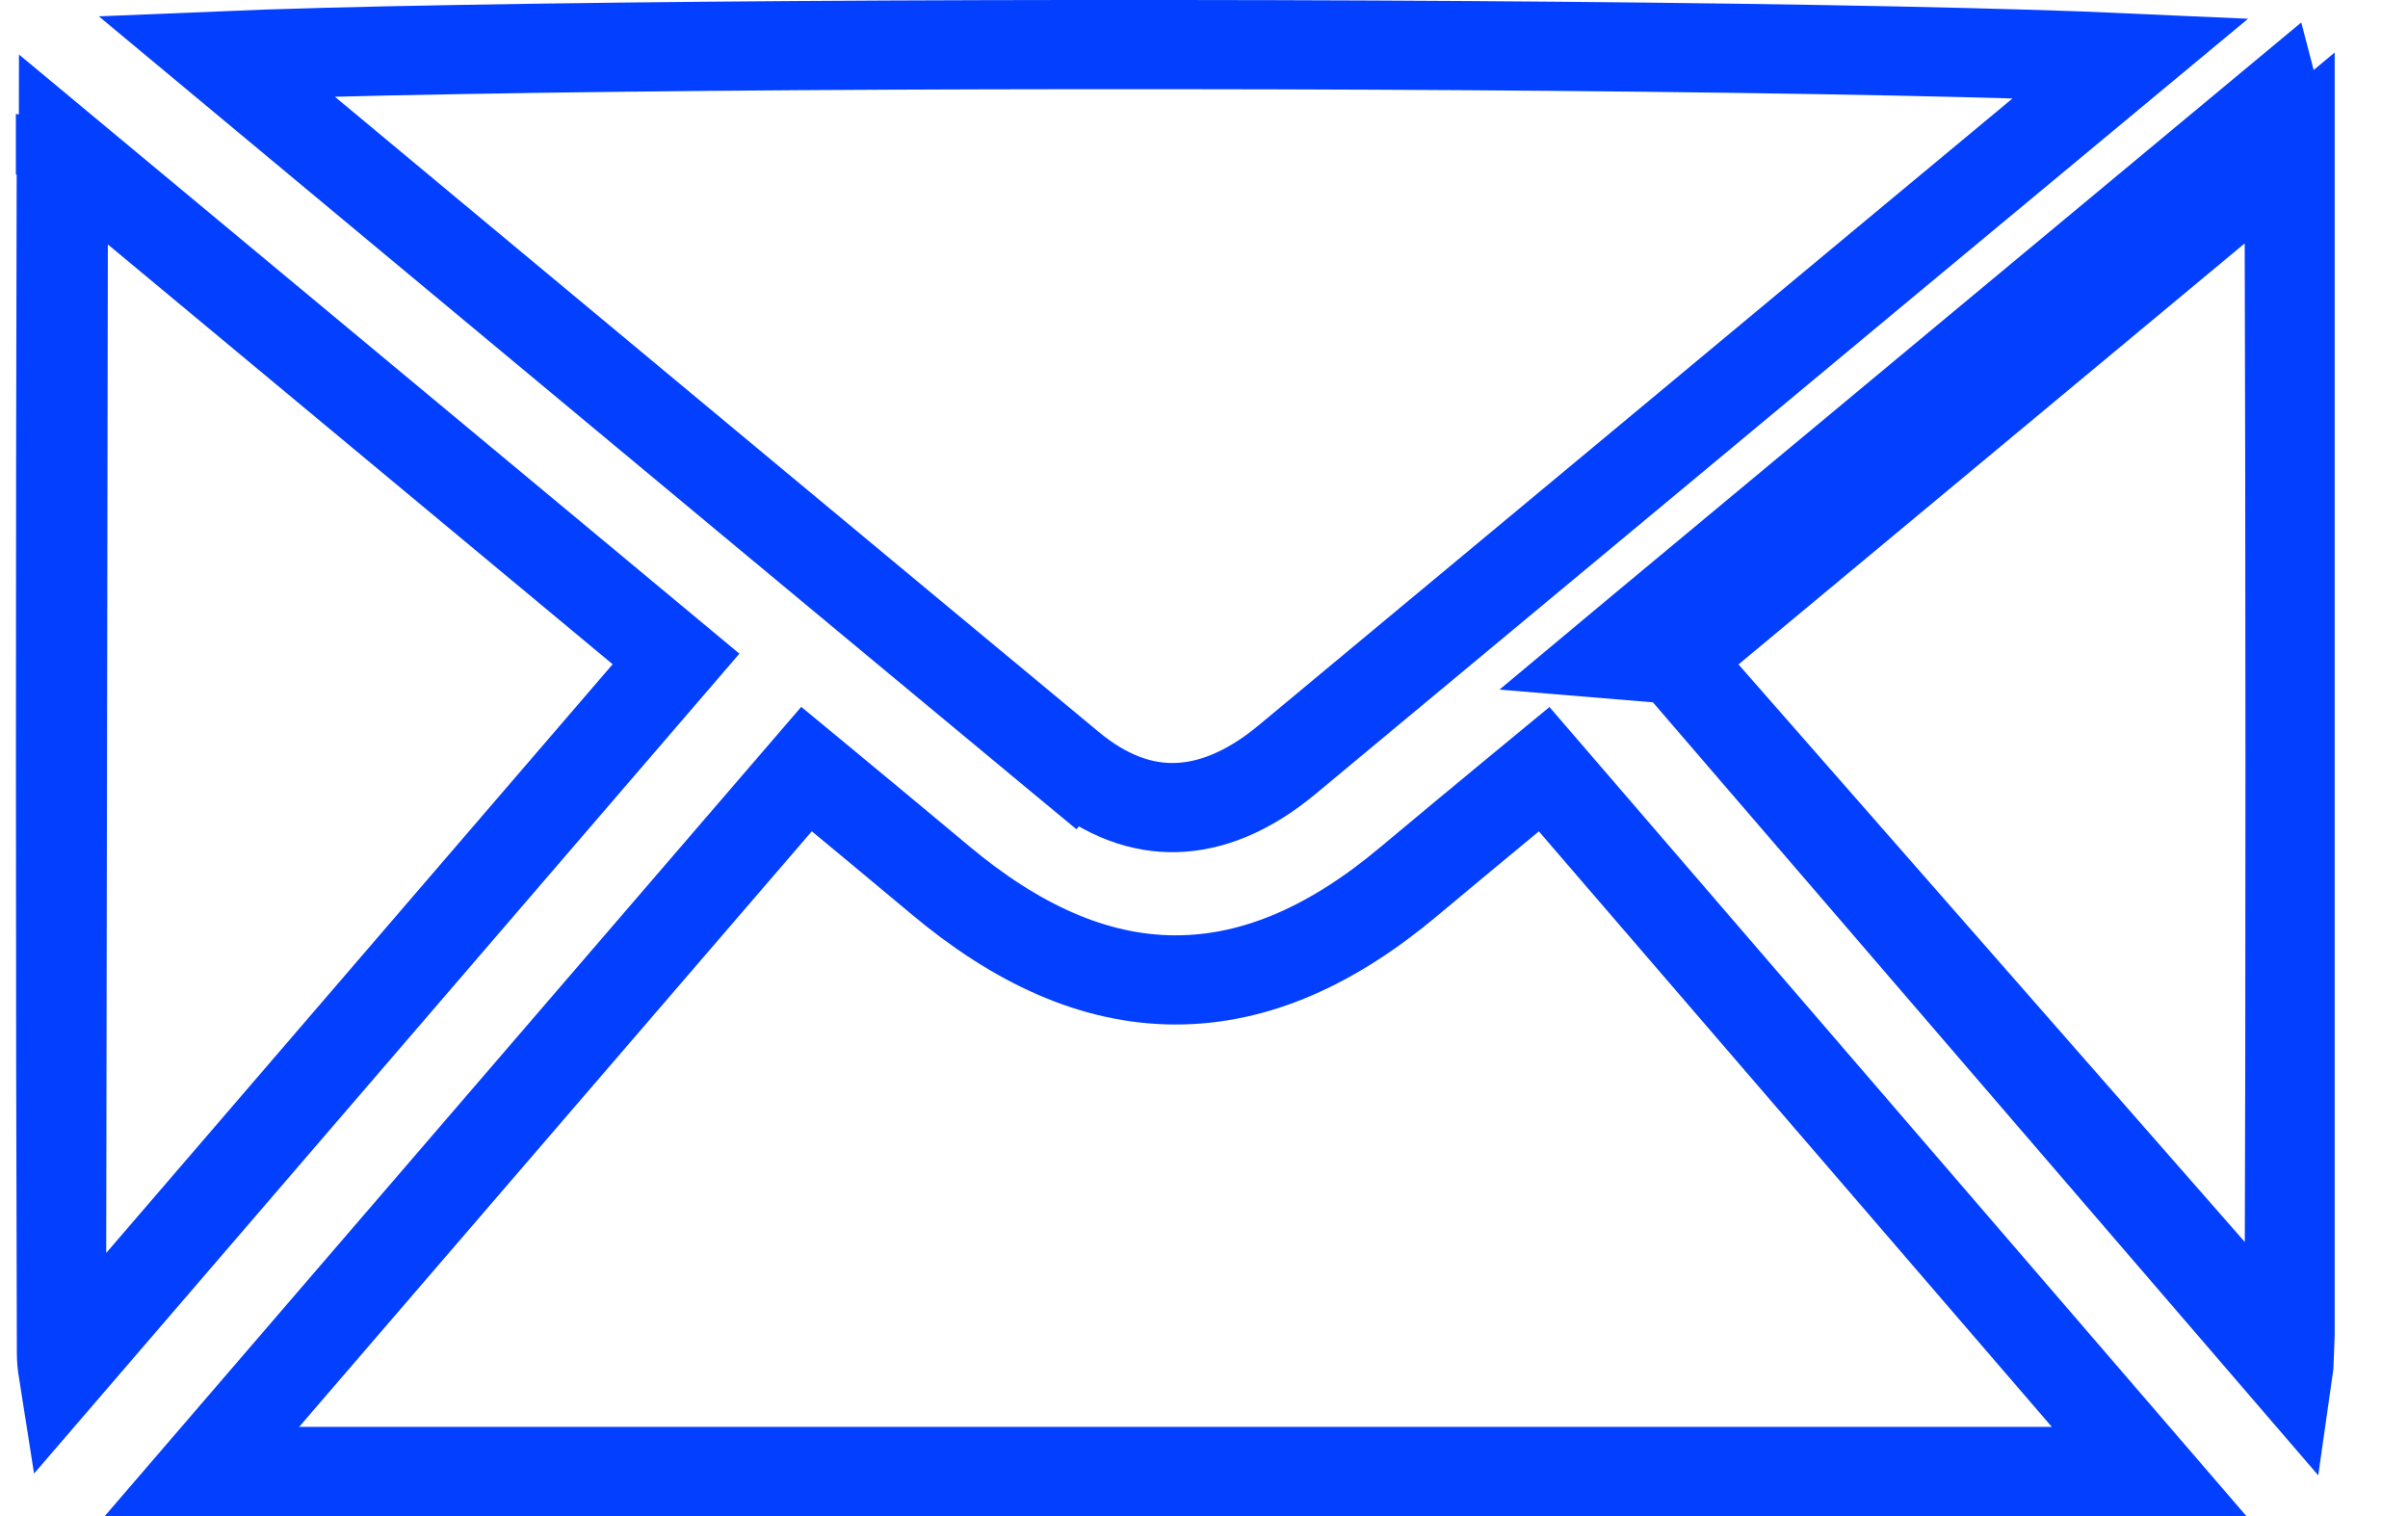 <svg width="27" height="17" viewBox="0 0 27 17" fill="none" xmlns="http://www.w3.org/2000/svg">
<g clip-path="url(#clip0_63_3204)">
<path d="M10.539 9.866L10.54 9.867C11.39 10.579 12.259 10.985 13.173 10.988C14.088 10.991 14.955 10.591 15.799 9.882C16.199 9.547 16.6 9.215 17.011 8.875C17.111 8.792 17.212 8.709 17.314 8.625C19.586 11.263 21.842 13.882 24.097 16.5H2.264C2.761 15.922 3.255 15.349 3.746 14.778C5.529 12.707 7.279 10.673 9.043 8.624C9.107 8.677 9.171 8.73 9.235 8.782C9.676 9.148 10.109 9.505 10.539 9.866Z" stroke="#033FFF"/>
<path d="M12.004 8.595C12.408 8.93 12.807 9.066 13.186 9.055C13.569 9.045 13.991 8.884 14.428 8.521L14.428 8.521C15.756 7.417 17.083 6.314 18.41 5.21C20.237 3.689 22.065 2.169 23.893 0.651C23.212 0.62 22.311 0.594 21.258 0.572C19.02 0.526 16.111 0.502 13.202 0.5C10.294 0.497 7.389 0.515 5.159 0.555C4.051 0.574 3.112 0.599 2.425 0.628C3.24 1.306 4.055 1.985 4.869 2.663C7.247 4.642 9.624 6.621 12.004 8.595ZM12.004 8.595L11.685 8.98L12.004 8.595Z" stroke="#033FFF"/>
<path d="M0.687 1.924L0.687 1.924C0.676 6.339 0.675 10.754 0.689 15.168L0.687 1.924ZM0.687 1.924V1.923M0.687 1.924V1.923M0.687 1.923C0.687 1.849 0.695 1.77 0.711 1.676M0.687 1.923L0.711 1.676M0.711 1.676C2.477 3.145 4.197 4.576 5.927 6.014C6.476 6.471 7.027 6.929 7.58 7.389C5.279 10.064 2.993 12.722 0.707 15.379C0.695 15.303 0.689 15.234 0.689 15.168L0.711 1.676ZM0.187 1.923C0.187 1.728 0.225 1.534 0.273 1.313L0.187 1.923Z" stroke="#033FFF"/>
<path d="M25.667 15.252V15.251C25.682 10.777 25.68 6.302 25.667 1.828M25.667 15.252L26.167 1.827M25.667 15.252C25.667 15.293 25.664 15.338 25.657 15.386C24.766 14.351 23.875 13.316 22.981 12.277C21.59 10.661 20.193 9.037 18.779 7.394M25.667 15.252L18.779 7.394M25.667 1.828L26.167 1.827M25.667 1.828C25.667 1.828 25.667 1.828 25.667 1.828L26.167 1.827M25.667 1.828C25.667 1.783 25.662 1.735 25.652 1.677M26.167 1.827C26.167 1.663 26.131 1.499 26.083 1.319C25.939 1.439 25.796 1.558 25.652 1.677M25.652 1.677C24.562 2.584 23.489 3.477 22.423 4.363C21.203 5.378 19.992 6.384 18.779 7.394M25.652 1.677C25.642 1.619 25.627 1.553 25.606 1.472C25.595 1.43 25.581 1.381 25.567 1.327C25.551 1.27 25.533 1.207 25.516 1.141C24.363 2.1 23.228 3.043 22.103 3.979C20.88 4.996 19.668 6.004 18.453 7.015M18.779 7.394L18.068 7.335C18.196 7.228 18.325 7.121 18.453 7.015M18.779 7.394C18.67 7.268 18.561 7.141 18.453 7.015M18.779 7.394L18.453 7.015" stroke="#033FFF"/>
</g>
<defs>
<clipPath id="clip0_63_3204">
<rect width="26" height="17" fill="white" transform="translate(0.178)"/>
</clipPath>
</defs>
</svg>
